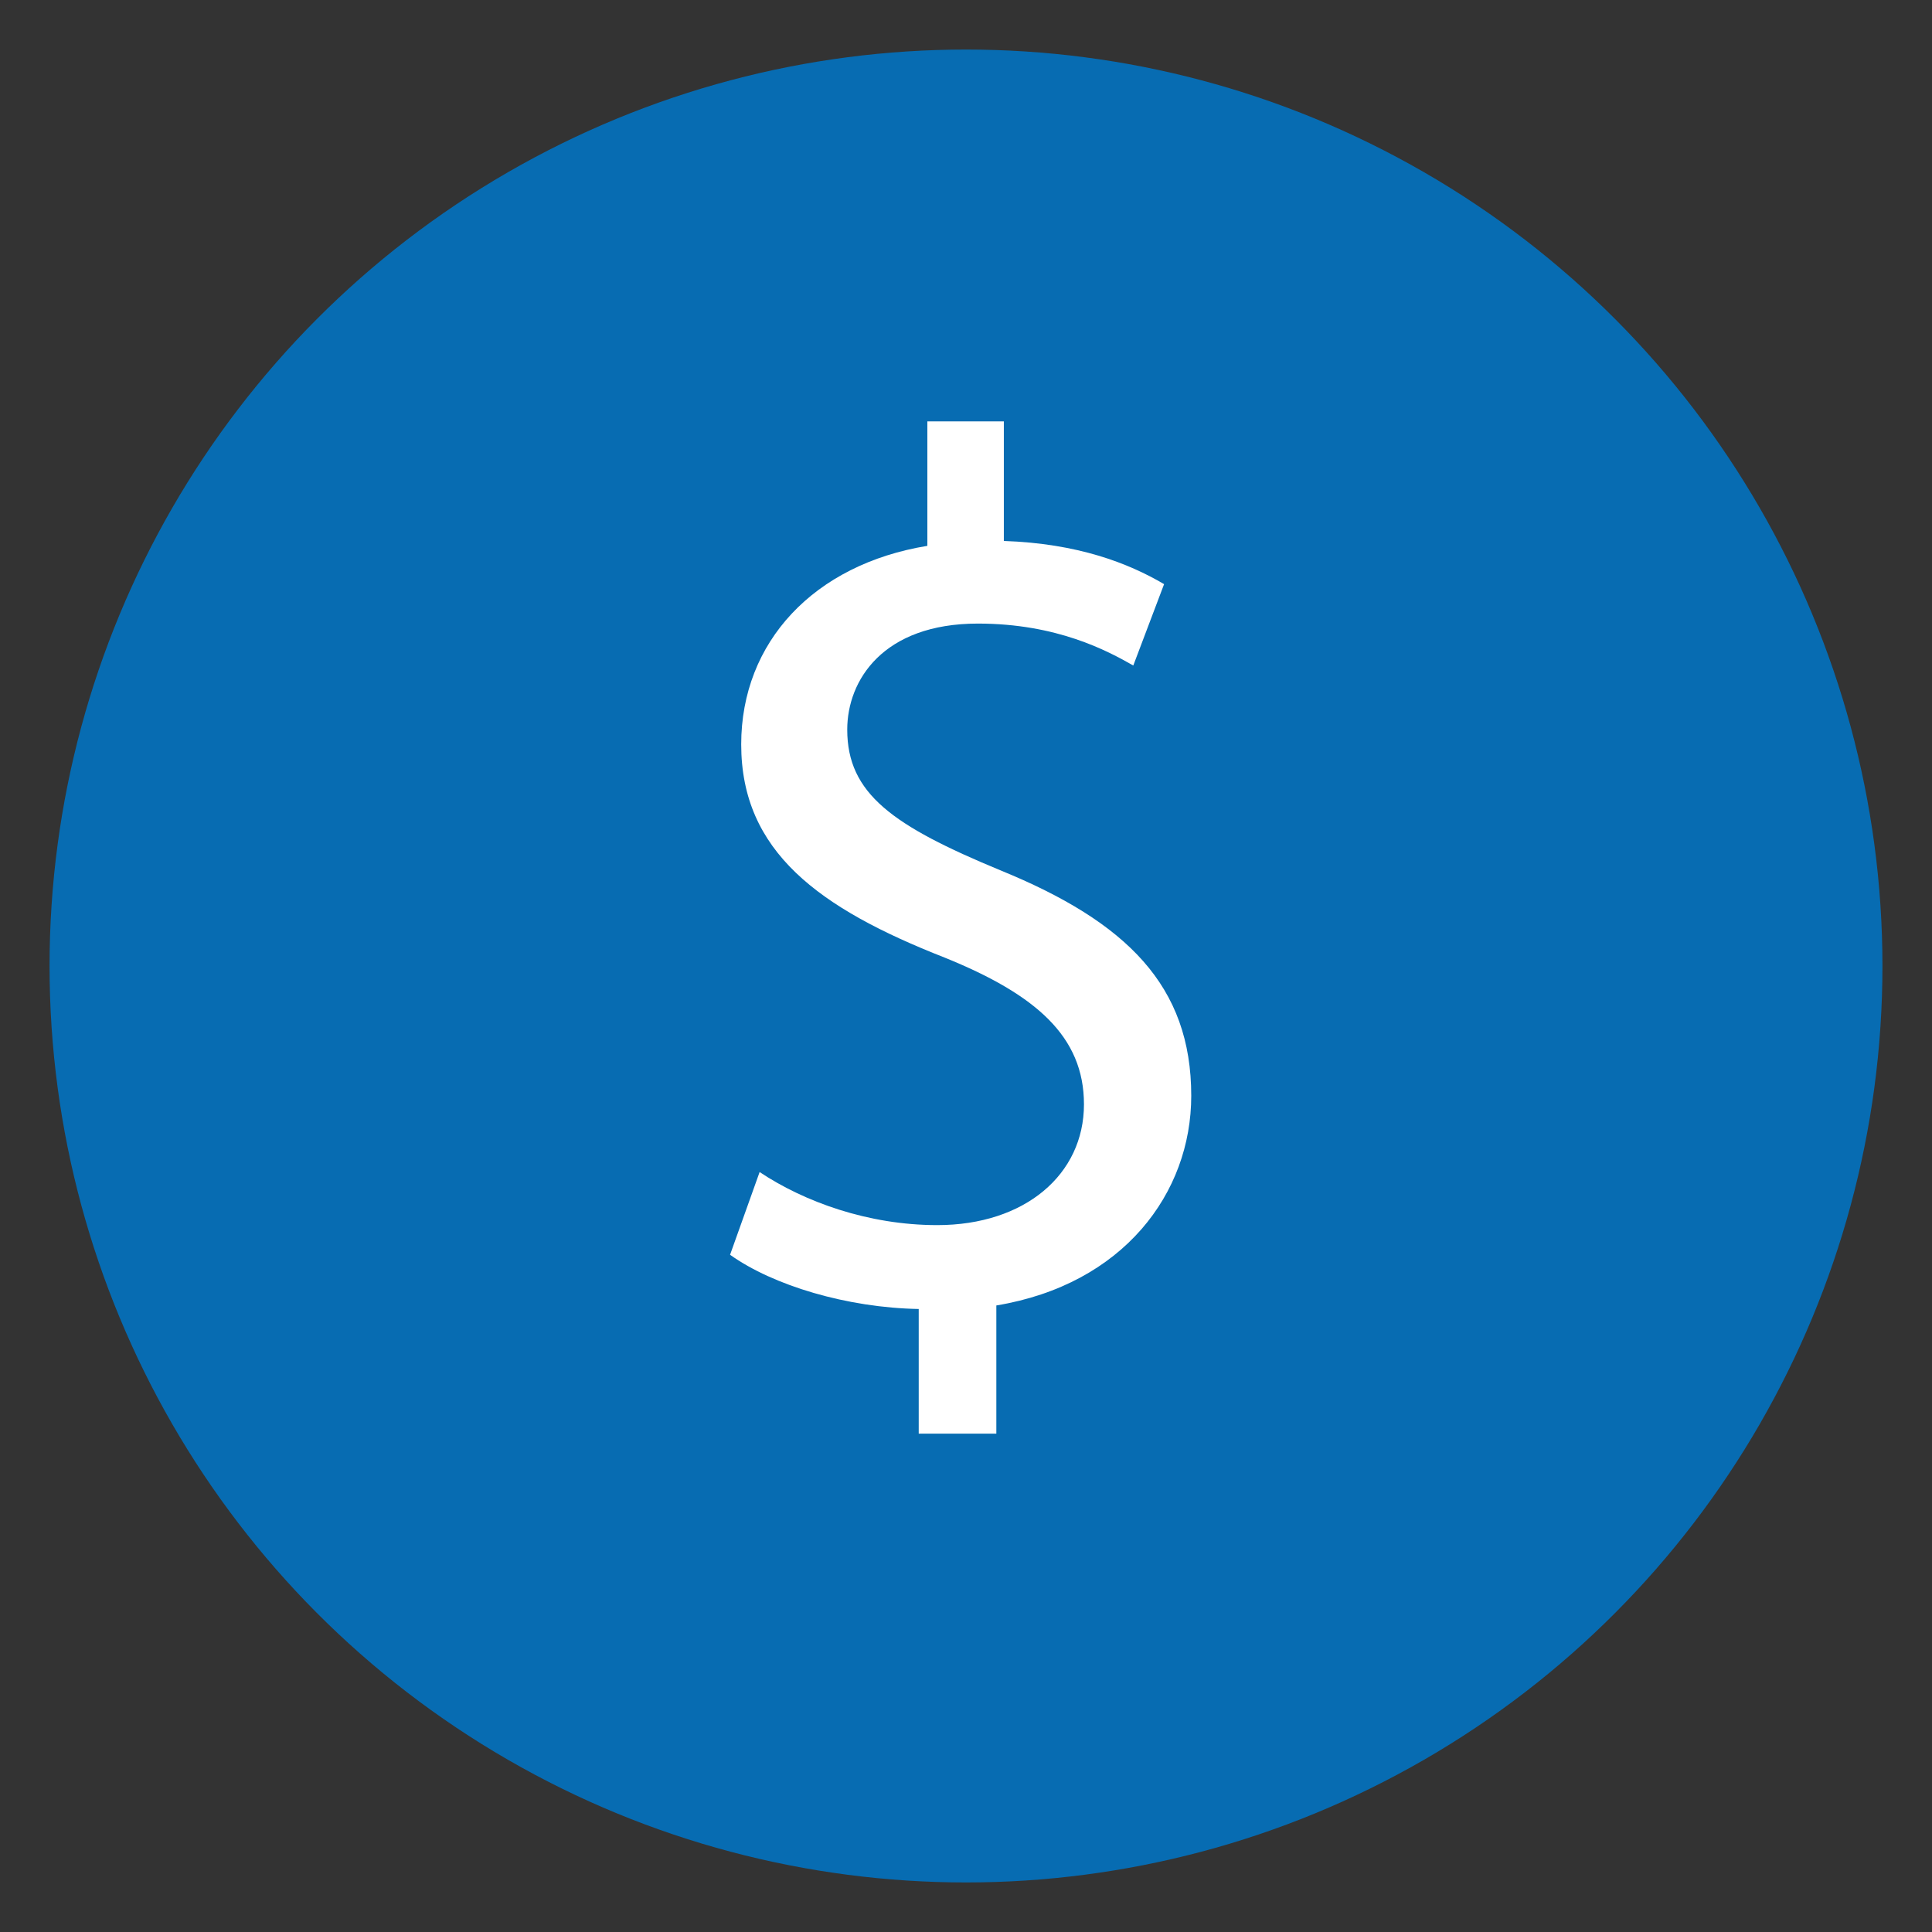 <?xml version="1.0" encoding="utf-8"?>
<!-- Generator: Adobe Illustrator 16.0.0, SVG Export Plug-In . SVG Version: 6.00 Build 0)  -->
<!DOCTYPE svg PUBLIC "-//W3C//DTD SVG 1.1//EN" "http://www.w3.org/Graphics/SVG/1.1/DTD/svg11.dtd">
<svg version="1.1" id="Layer_1" xmlns="http://www.w3.org/2000/svg" xmlns:xlink="http://www.w3.org/1999/xlink" x="0px" y="0px"
	 width="17px" height="17px" viewBox="0 0 17 17" enable-background="new 0 0 17 17" xml:space="preserve">
<rect x="0" y="0" width="17" height="17" fill="#333333" stroke="none"/>
<circle fill="#076CB2" cx="8.5" cy="8.5" r="8.064"/>
<g>
	<path fill="#FFFFFF" d="M8.084,12.614v-1.096c-0.629-0.011-1.28-0.206-1.66-0.477l0.26-0.728c0.391,0.261,0.955,0.467,1.563,0.467
		c0.771,0,1.291-0.445,1.291-1.063c0-0.597-0.423-0.966-1.226-1.291c-1.106-0.434-1.79-0.933-1.79-1.876
		c0-0.901,0.64-1.584,1.638-1.747V3.708h0.673V4.76c0.65,0.022,1.096,0.195,1.41,0.38L9.972,5.856
		C9.744,5.726,9.3,5.487,8.605,5.487c-0.835,0-1.15,0.499-1.15,0.933c0,0.564,0.401,0.846,1.345,1.237
		c1.118,0.456,1.682,1.02,1.682,1.985c0,0.857-0.598,1.66-1.715,1.845v1.128H8.084z"/>
</g>
</svg>
